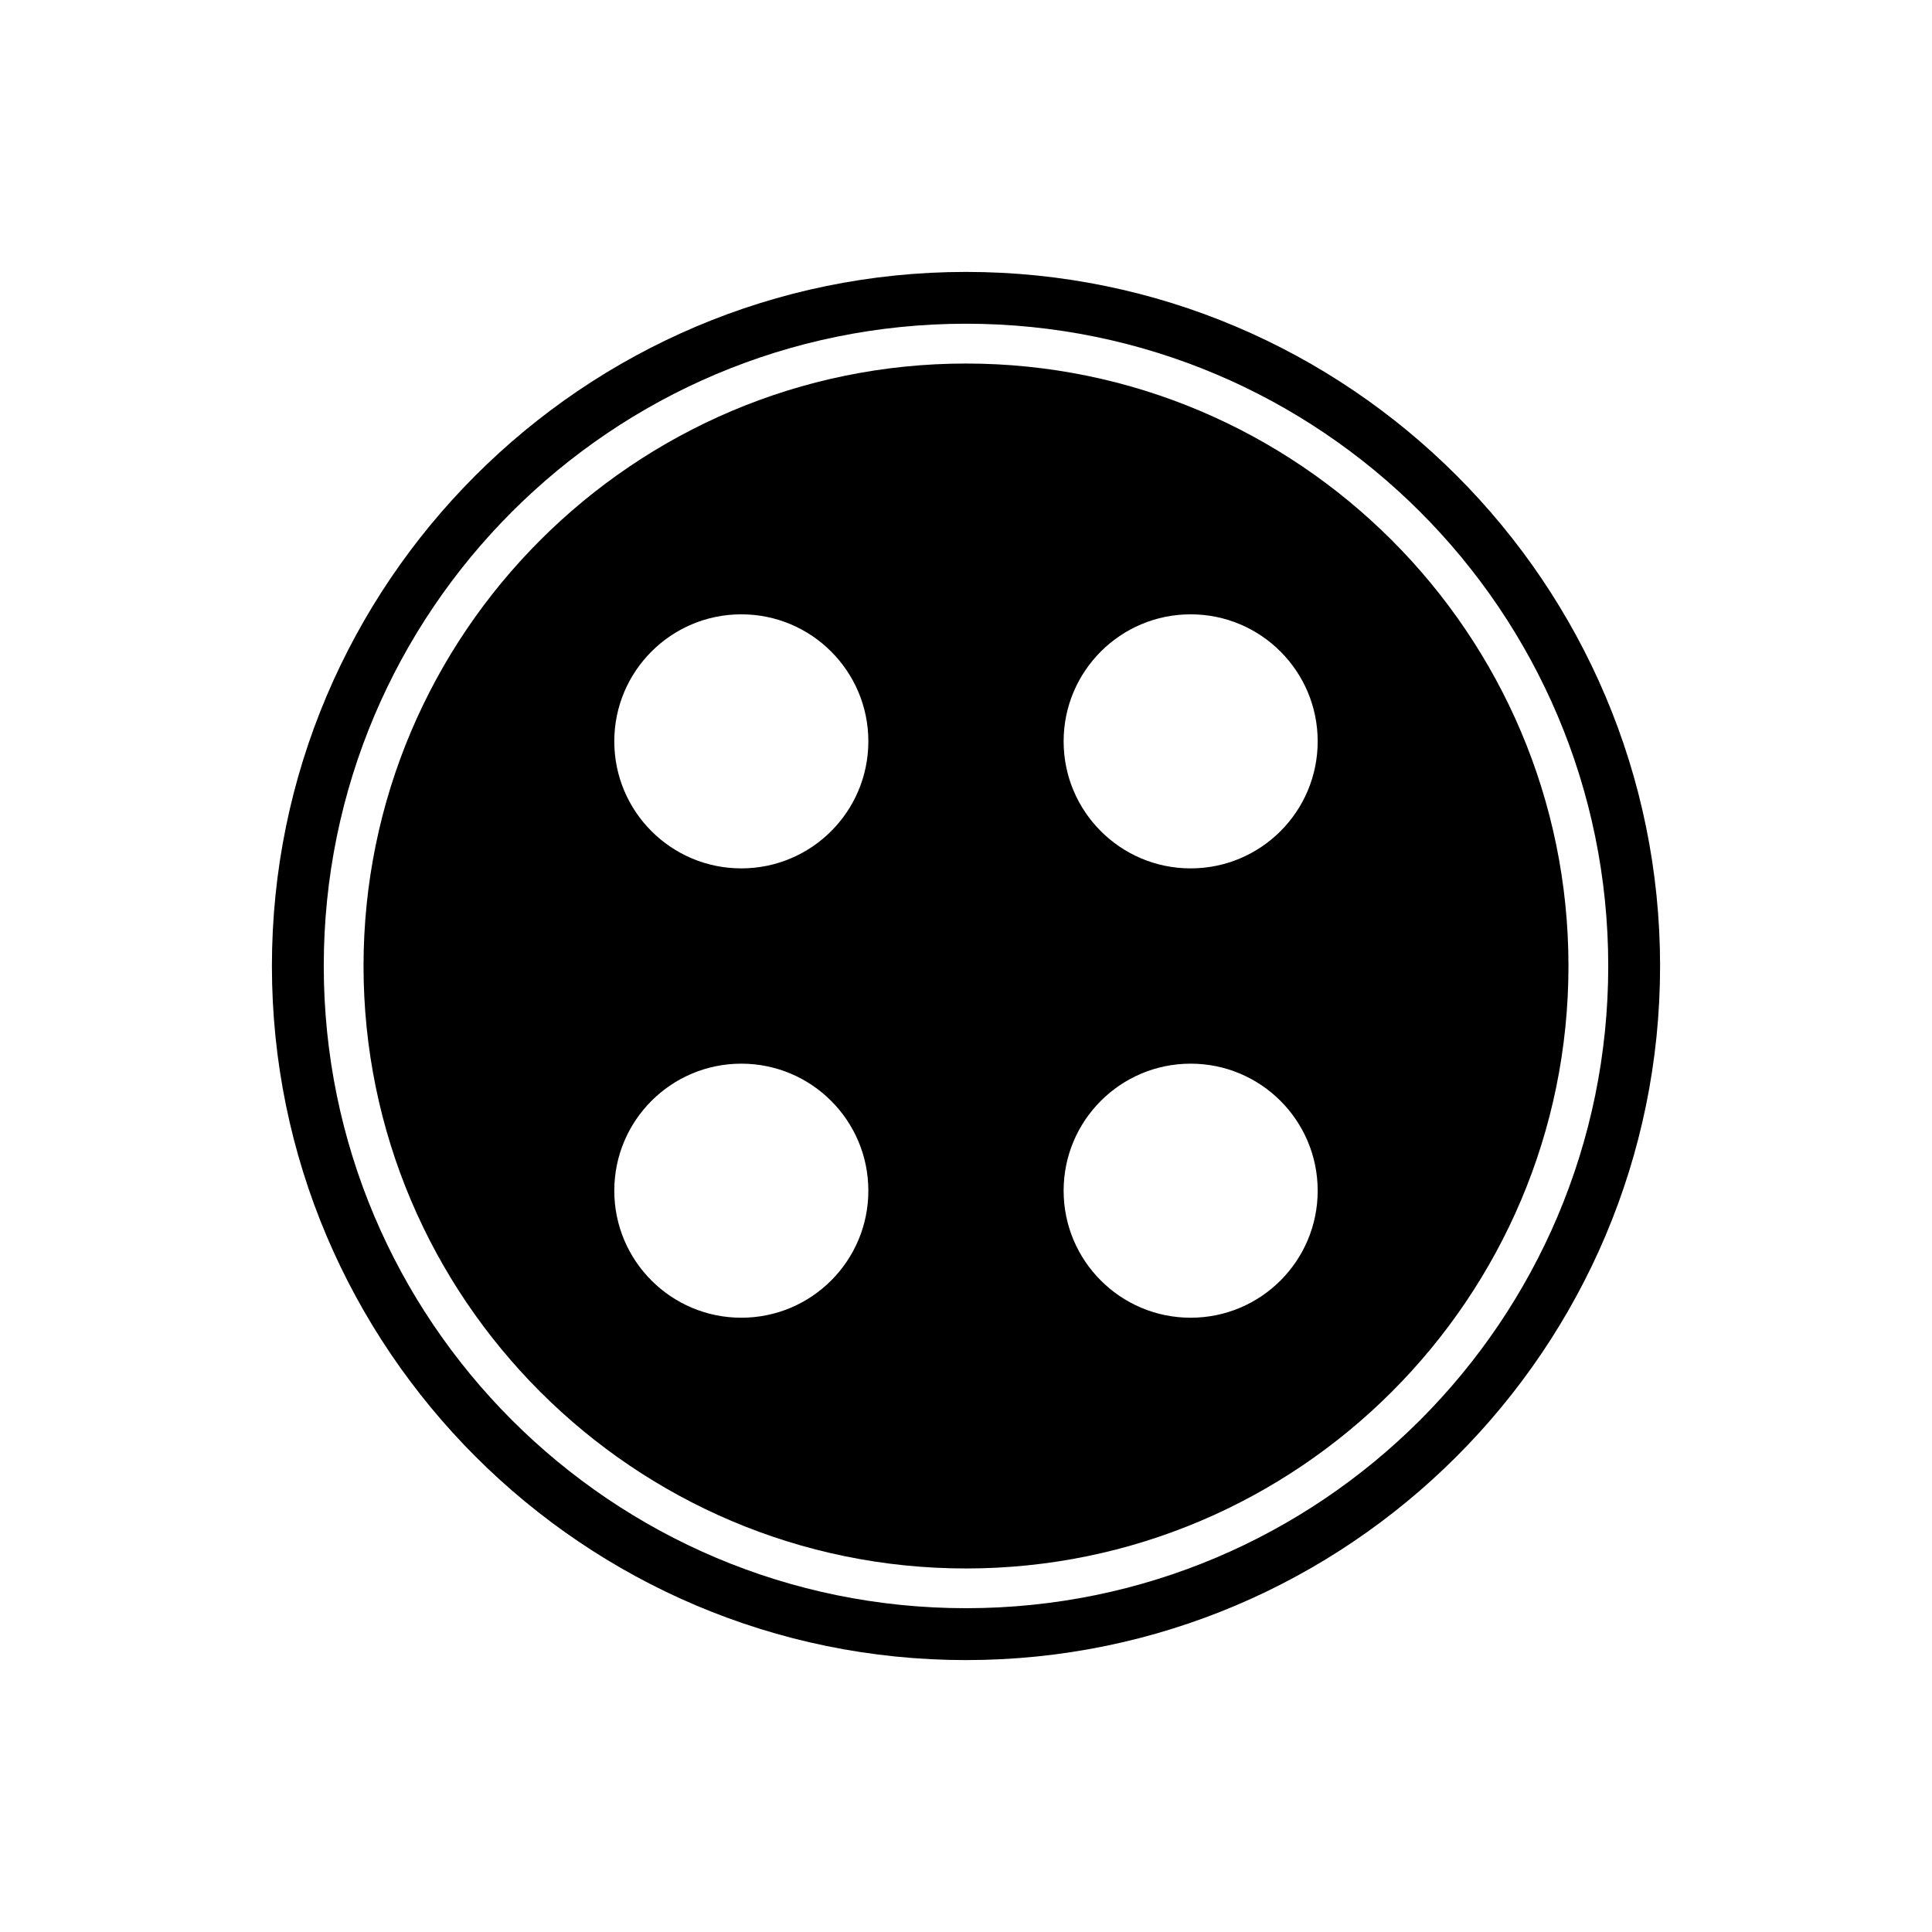<?xml version="1.0" encoding="UTF-8"?>
<!-- Uploaded to: ICON Repo, www.iconrepo.com, Generator: ICON Repo Mixer Tools -->
<svg fill="#000000" width="800px" height="800px" version="1.1" viewBox="144 144 512 512" xmlns="http://www.w3.org/2000/svg">
 <g>
  <path d="m400 216.06c-101.4 0-183.94 82.531-183.94 183.94 0 101.4 82.531 183.94 183.94 183.94 101.4 0 183.94-82.539 183.94-183.94-0.004-101.41-82.535-183.94-183.94-183.94zm0 354.13c-93.984 0-170.2-76.215-170.2-170.2 0-93.984 76.211-170.2 170.2-170.2s170.2 76.211 170.2 170.2c0.004 93.98-76.211 170.2-170.19 170.2z"/>
  <path d="m400 240.34c-88.027 0-159.66 71.633-159.66 159.66s71.633 159.66 159.66 159.66 159.66-71.637 159.66-159.66c0-88.027-71.633-159.66-159.66-159.66zm-59.543 252.87c-18.594 0-33.664-15.07-33.664-33.664s15.07-33.664 33.664-33.664 33.664 15.07 33.664 33.664c0 18.598-15.07 33.664-33.664 33.664zm0-119.08c-18.594 0-33.664-15.07-33.664-33.664s15.07-33.664 33.664-33.664 33.664 15.07 33.664 33.664-15.07 33.664-33.664 33.664zm119.08 119.08c-18.594 0-33.664-15.07-33.664-33.664s15.07-33.664 33.664-33.664 33.664 15.07 33.664 33.664c0 18.598-15.066 33.664-33.664 33.664zm0-119.08c-18.594 0-33.664-15.07-33.664-33.664s15.07-33.664 33.664-33.664 33.664 15.07 33.664 33.664-15.066 33.664-33.664 33.664z"/>
 </g>
</svg>